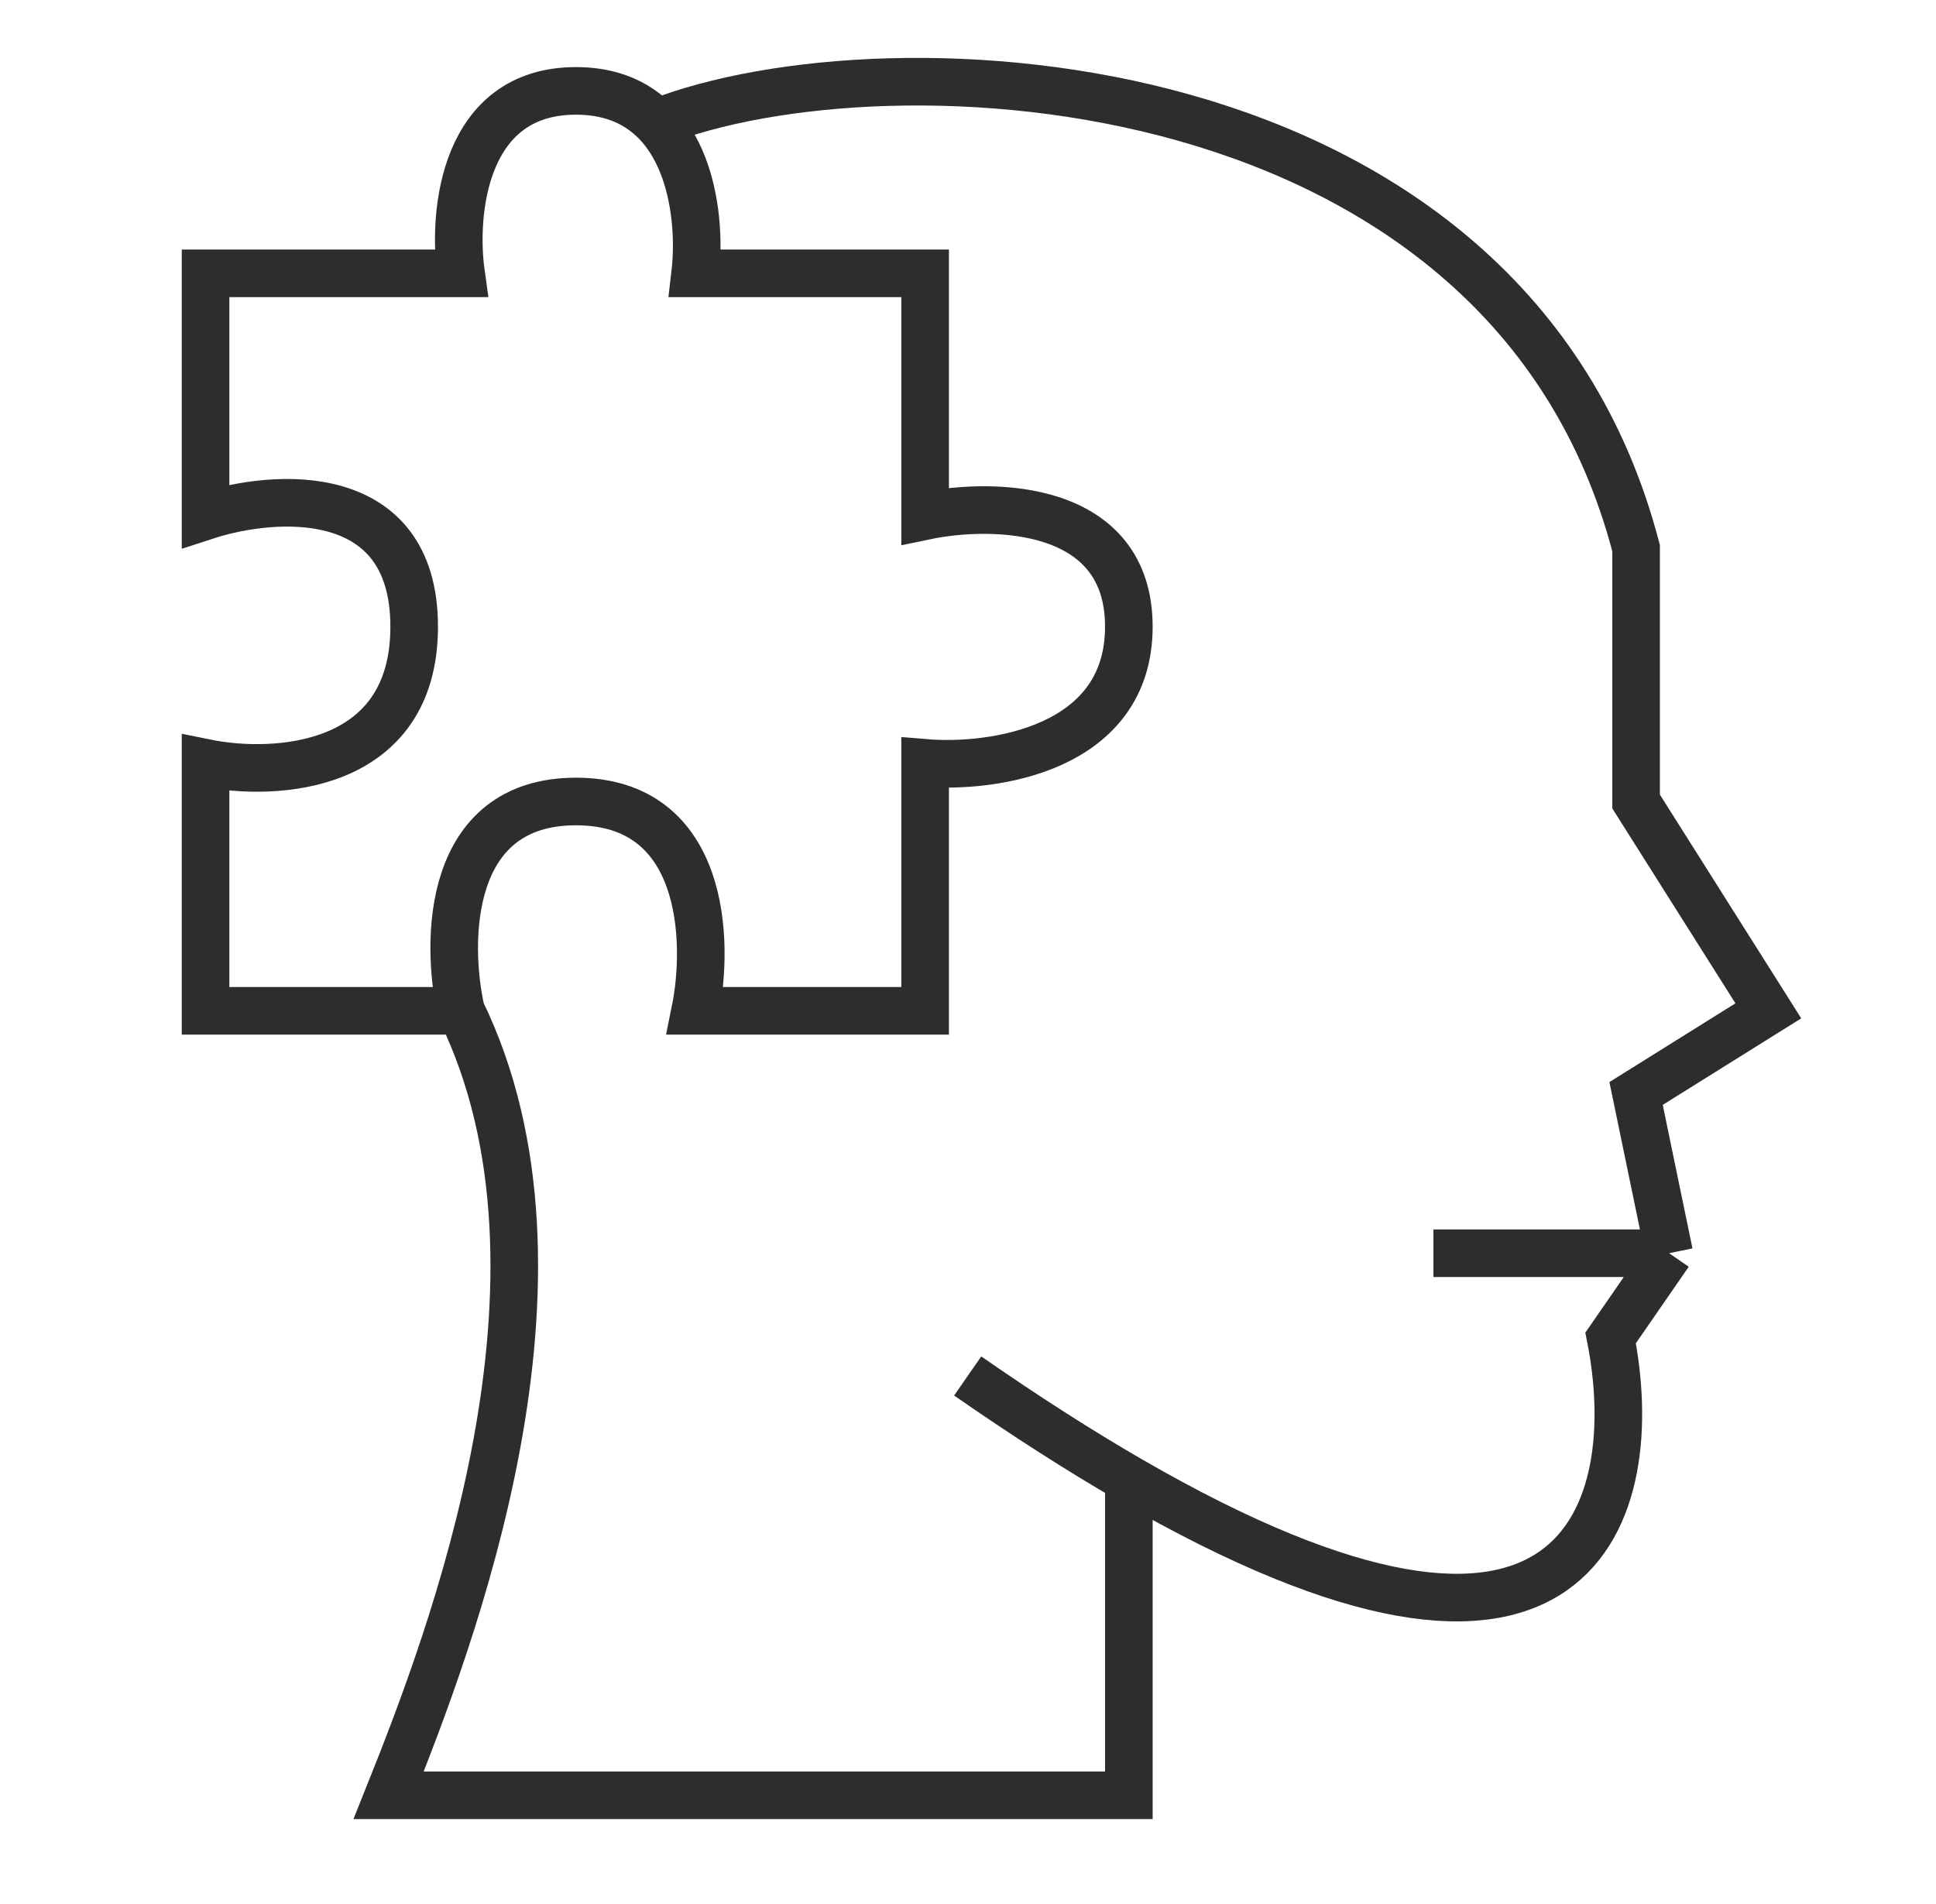 <?xml version="1.0" encoding="UTF-8"?>
<svg xmlns="http://www.w3.org/2000/svg" width="61" height="60" viewBox="0 0 61 60" fill="none">
  <path d="M20.69 3.869C27.952 1.004 47.523 1.857 51.55 17.272V25.257L55.717 31.854L51.55 34.458L52.592 39.492M52.592 39.492H45.165M52.592 39.492L50.748 42.161C51.798 47.488 49.924 54.934 35.568 46.614M30.49 43.36C32.335 44.642 34.024 45.719 35.568 46.614M35.568 46.614V56.574H12.245C14.213 51.655 18.604 40.225 14.526 31.854M14.526 31.854C14.034 29.655 14.07 25.257 18.148 25.257C22.226 25.257 22.351 29.655 21.904 31.854H29.149V24.041C31.288 24.22 35.568 23.612 35.568 19.748C35.568 15.884 31.288 15.813 29.149 16.26V8.613H21.904C22.128 6.697 21.69 2.864 18.148 2.864C14.606 2.864 14.258 6.697 14.526 8.613H6.477V16.26C8.668 15.545 13.05 15.241 13.05 19.748C13.05 24.256 8.668 24.488 6.477 24.041V31.854H14.526Z" stroke="#2E2D2C" stroke-width="1.5"></path>
</svg>
